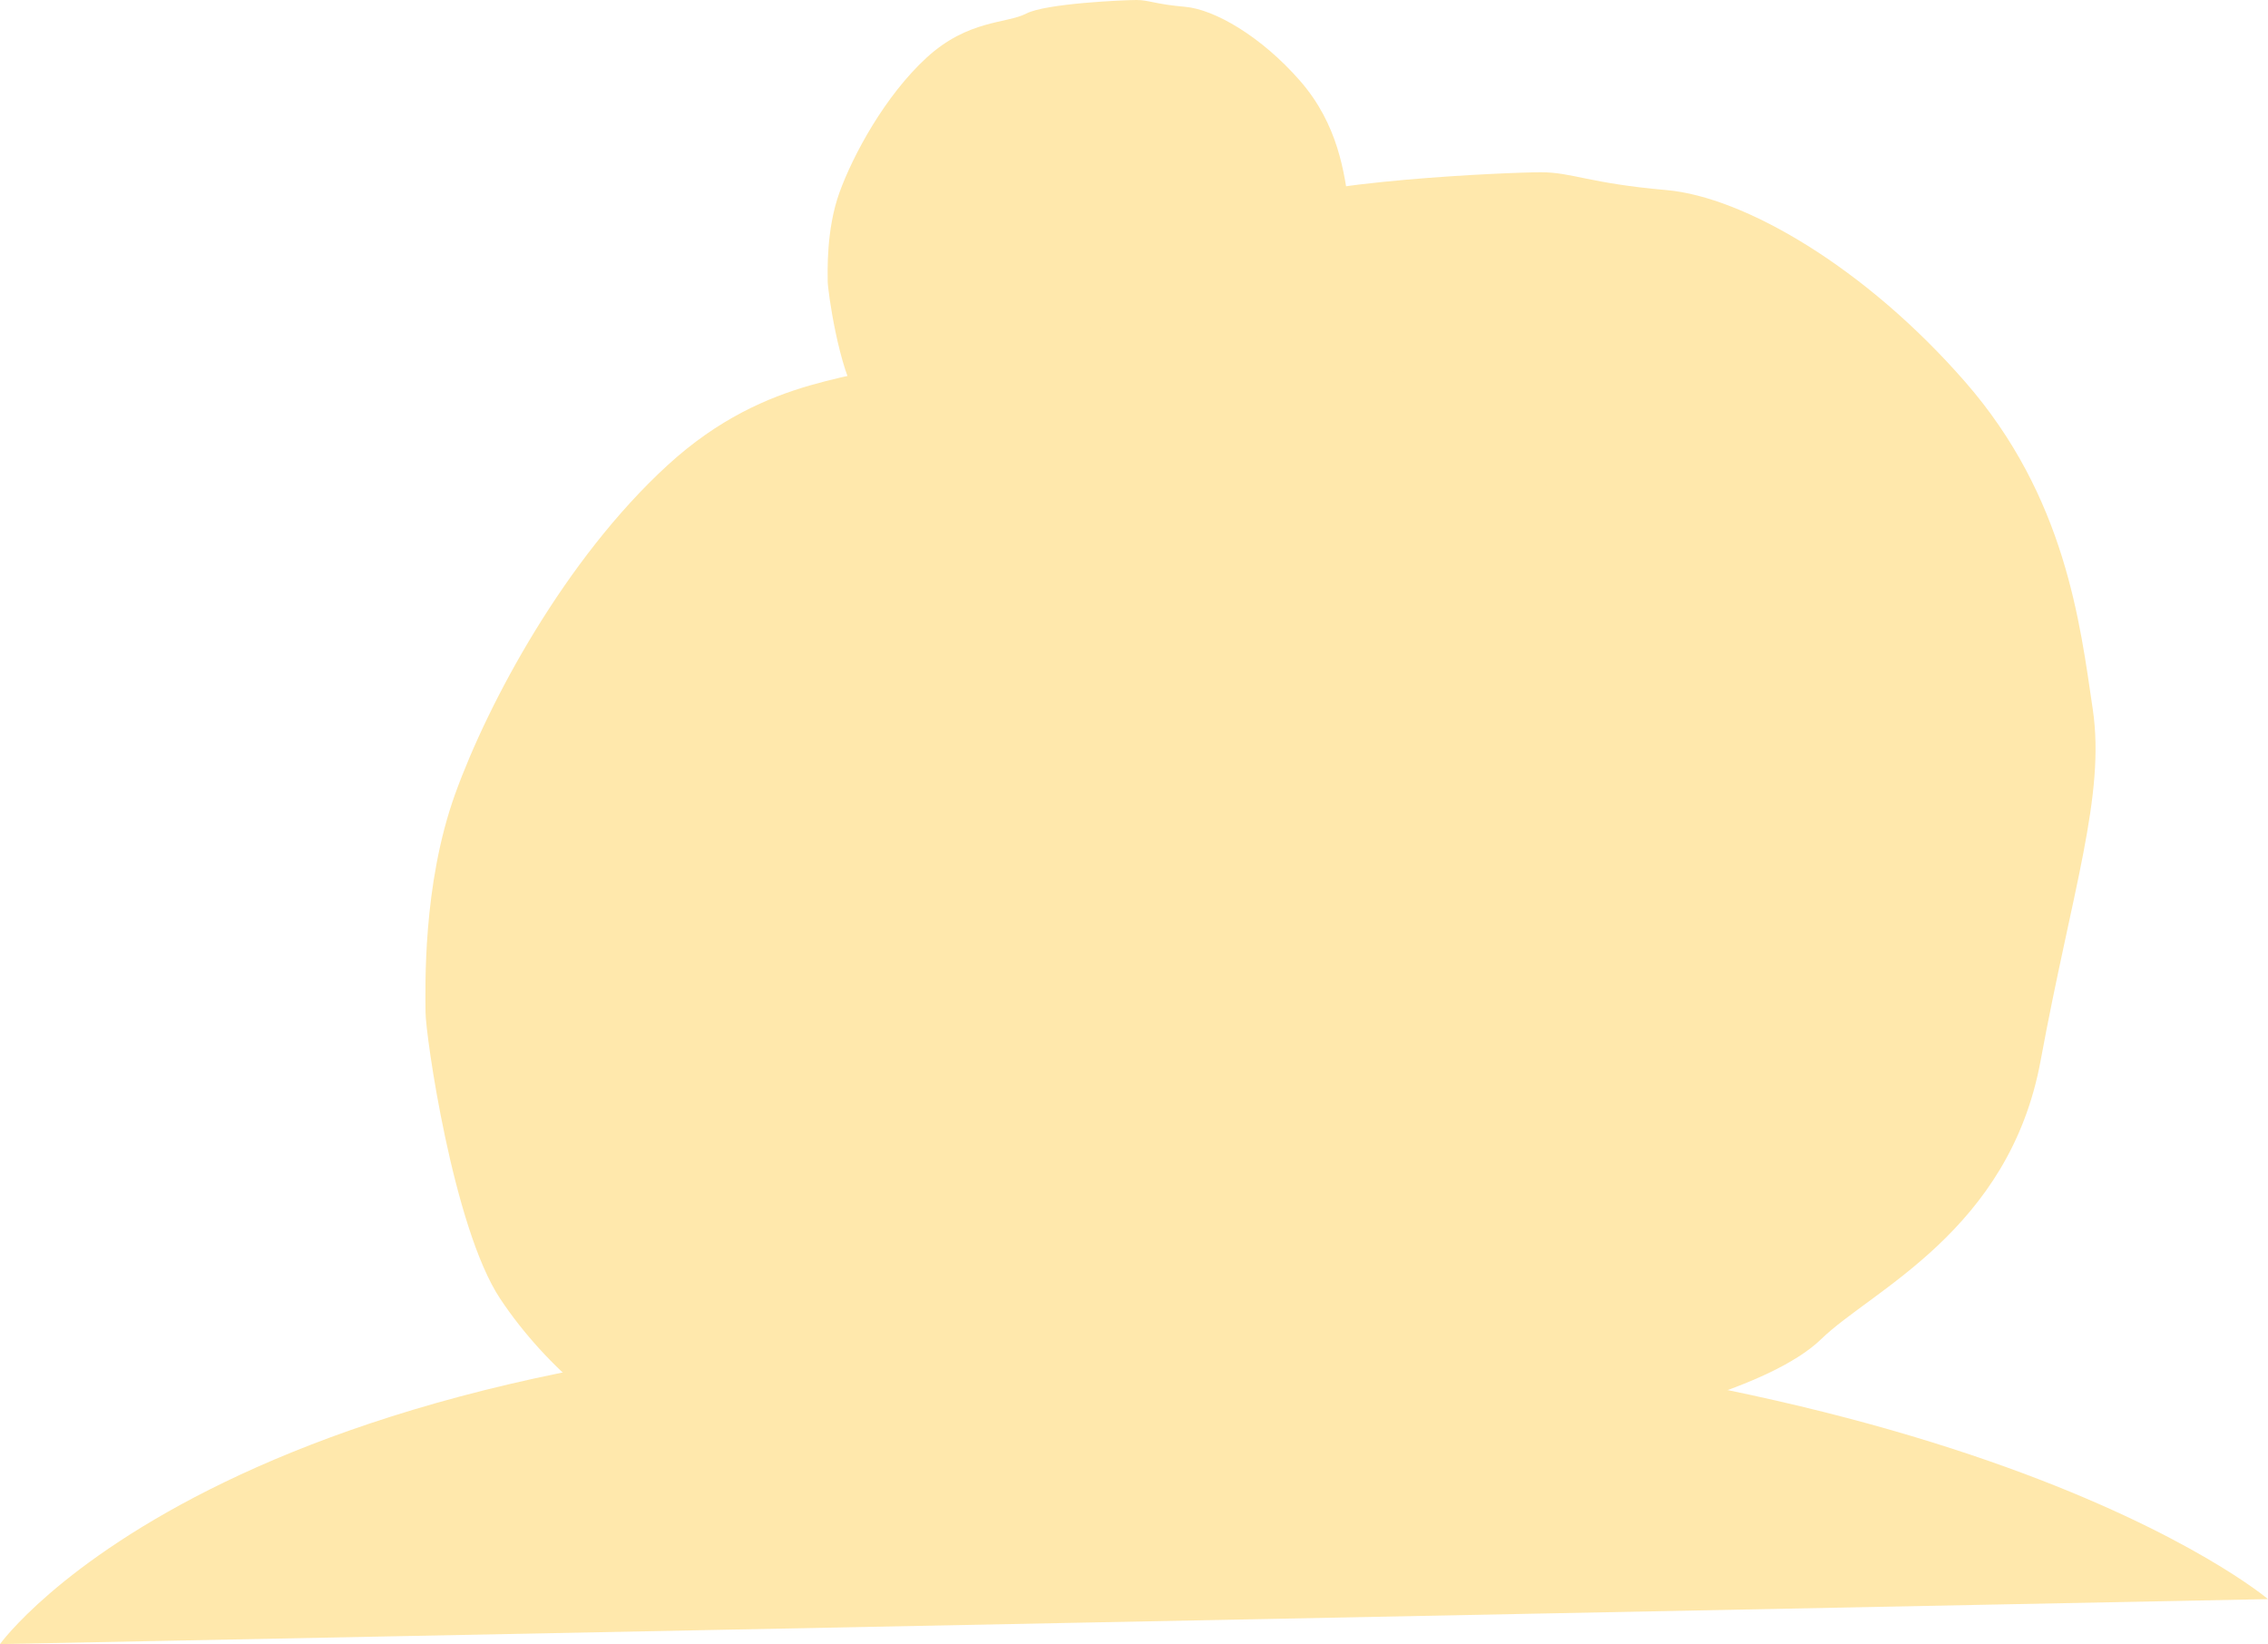 <?xml version="1.0" encoding="utf-8"?>
<!-- Generator: Adobe Illustrator 24.0.1, SVG Export Plug-In . SVG Version: 6.00 Build 0)  -->
<svg version="1.1" id="Capa_1" xmlns="http://www.w3.org/2000/svg" xmlns:xlink="http://www.w3.org/1999/xlink" x="0px" y="0px"
	 viewBox="0 0 534.6 387.5" style="enable-background:new 0 0 534.6 387.5;" xml:space="preserve">
<style type="text/css">
	.st0{fill:#FFE8AC;}
</style>
<title>Recurso 11</title>
<g id="Capa_2_1_">
	<g id="Capa_3">
		<path class="st0" d="M367.2,338c17.4-3,50.3-10.9,62.1-22.4s44.3-25.5,51.7-65.6s15.3-62.5,12.3-82.8s-6.4-50-30-77.1
			s-52.2-43.7-70.5-45.3s-22.2-4.2-29.6-4.2s-55.7,2-67.5,8.3s-35.5,3.6-61.1,27s-44.8,59.4-53.2,82.3s-7.4,48.9-7.4,54.7
			s6.9,54.2,18.7,71.9s29.6,31.8,44.3,37.5s31,13.5,49.3,15.6S324.9,345.2,367.2,338z"/>
		<path class="st0" d="M269.4,114.5c6.7-1.2,19.4-4.2,23.9-8.6s17.1-9.9,19.9-25.3s5.9-24.1,4.8-31.9s-2.5-19.3-11.6-29.7
			S286.3,2.2,279.3,1.6S270.8,0,267.9,0s-21.4,0.8-26,3.2s-13.7,1.4-23.5,10.4s-17.3,22.9-20.5,31.7s-2.8,18.9-2.8,21
			s2.6,20.9,7.2,27.7s11.4,12.2,17.1,14.4s11.9,5.2,19,6S253.1,117.3,269.4,114.5z"/>
		<path class="st0" d="M282.1,356.1c16.3-2.8,47.3-10.3,58.4-21.1s41.7-24,48.6-61.7s14.4-58.8,11.6-77.9s-6-47-28.3-72.5
			s-49.1-41.1-66.3-42.6s-20.9-3.9-27.8-3.9s-52.4,2-63.5,7.8s-33.4,3.4-57.5,25.5s-42.2,55.8-50,77.4s-7,46-7,51.4
			s6.5,50.9,17.6,67.6s27.8,29.9,41.7,35.3s29.2,12.7,46.3,14.7S242.2,362.9,282.1,356.1z"/>
		<path class="st0" d="M534.6,376.9c0,0-72.5-61.6-276-64S0,387.5,0,387.5L534.6,376.9z"/>
	</g>
</g>
</svg>
